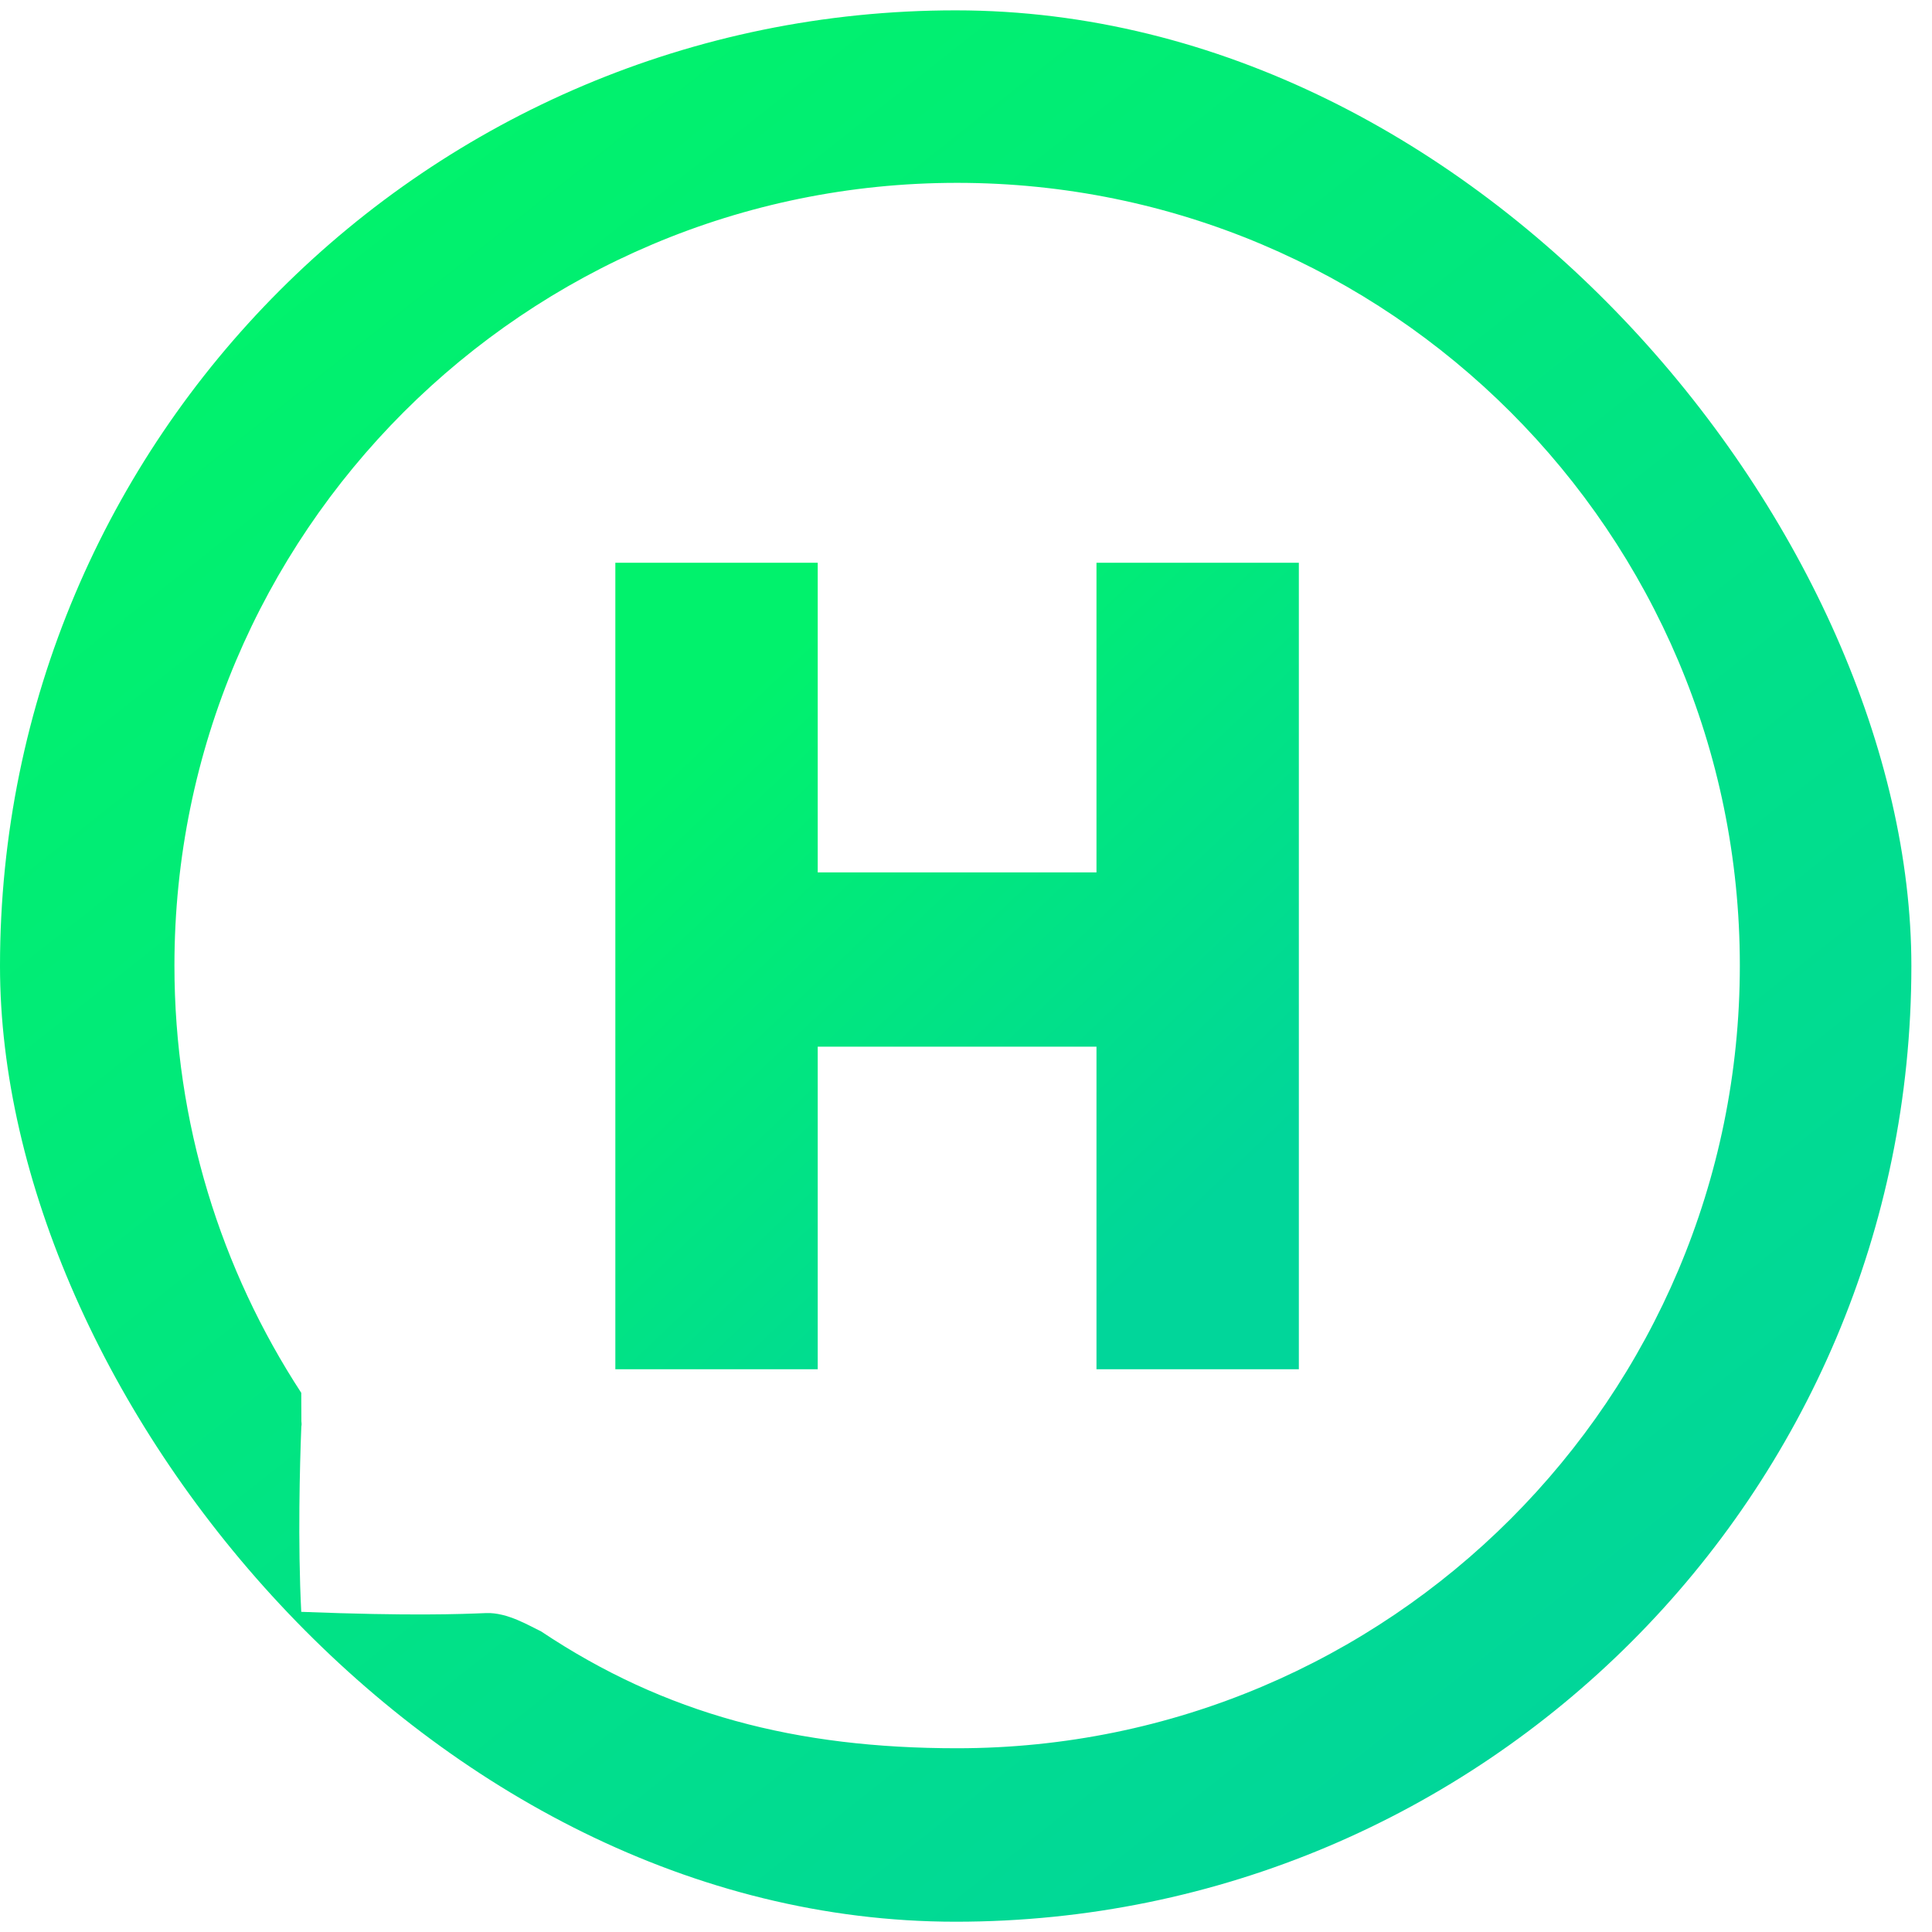 <svg width="28" height="28" viewBox="0 0 28 28" fill="none" xmlns="http://www.w3.org/2000/svg">
<g clip-path="url(#clip0_2287_289)">
<path fill-rule="evenodd" clip-rule="evenodd" d="M4.366 20.186C4.366 21.111 4.379 20.351 4.366 20.705C4.346 21.215 4.314 22.351 4.366 23.36C5.962 23.422 6.673 23.393 7.043 23.378C7.357 23.365 7.685 23.571 7.84 23.642C9.641 24.845 11.544 25.337 13.871 25.337C20.136 25.337 25.215 20.258 25.215 13.993C25.215 7.729 20.136 2.65 13.871 2.65C7.607 2.65 2.528 7.729 2.528 13.993C2.528 16.278 3.204 18.406 4.366 20.186ZM1.554 20.969C1.552 21.015 1.55 21.063 1.549 21.114C1.545 21.199 1.542 21.293 1.538 21.398C1.52 21.919 1.51 22.553 1.559 23.505L1.692 26.068L4.256 26.168C5.464 26.215 6.213 26.213 6.705 26.201C8.809 27.438 11.261 28.147 13.871 28.147C21.688 28.147 28.025 21.81 28.025 13.993C28.025 6.177 21.688 -0.16 13.871 -0.16C6.055 -0.16 -0.282 6.177 -0.282 13.993C-0.282 16.526 0.385 18.909 1.554 20.969Z" fill="url(#paint0_linear_2287_289)"/>
<path d="M16.263 8.342H16.077V8.528V12.829H11.665V8.528V8.342H11.479H9.29H9.104V8.528V19.472V19.658H9.29H11.479H11.665V19.472V14.983H16.077V19.472V19.658H16.263H18.452H18.638V19.472V8.528V8.342H18.452H16.263Z" fill="url(#paint1_linear_2287_289)" stroke="url(#paint2_linear_2287_289)" stroke-width="0.372"/>
</g>
<defs>
<linearGradient id="paint0_linear_2287_289" x1="5.551" y1="2.8" x2="22.971" y2="24.77" gradientUnits="userSpaceOnUse">
<stop stop-color="#01F26C"/>
<stop offset="1" stop-color="#01D69A"/>
</linearGradient>
<linearGradient id="paint1_linear_2287_289" x1="11.178" y1="9.673" x2="18.085" y2="16.965" gradientUnits="userSpaceOnUse">
<stop stop-color="#01F26C"/>
<stop offset="1" stop-color="#01D69A"/>
</linearGradient>
<linearGradient id="paint2_linear_2287_289" x1="11.178" y1="9.673" x2="18.085" y2="16.965" gradientUnits="userSpaceOnUse">
<stop stop-color="#01F26C"/>
<stop offset="1" stop-color="#01D69A"/>
</linearGradient>
<clipPath id="clip0_2287_289">
<rect y="0.15" width="27.701" height="27.701" rx="13.85" fill="white"/>
</clipPath>
</defs>
</svg>
